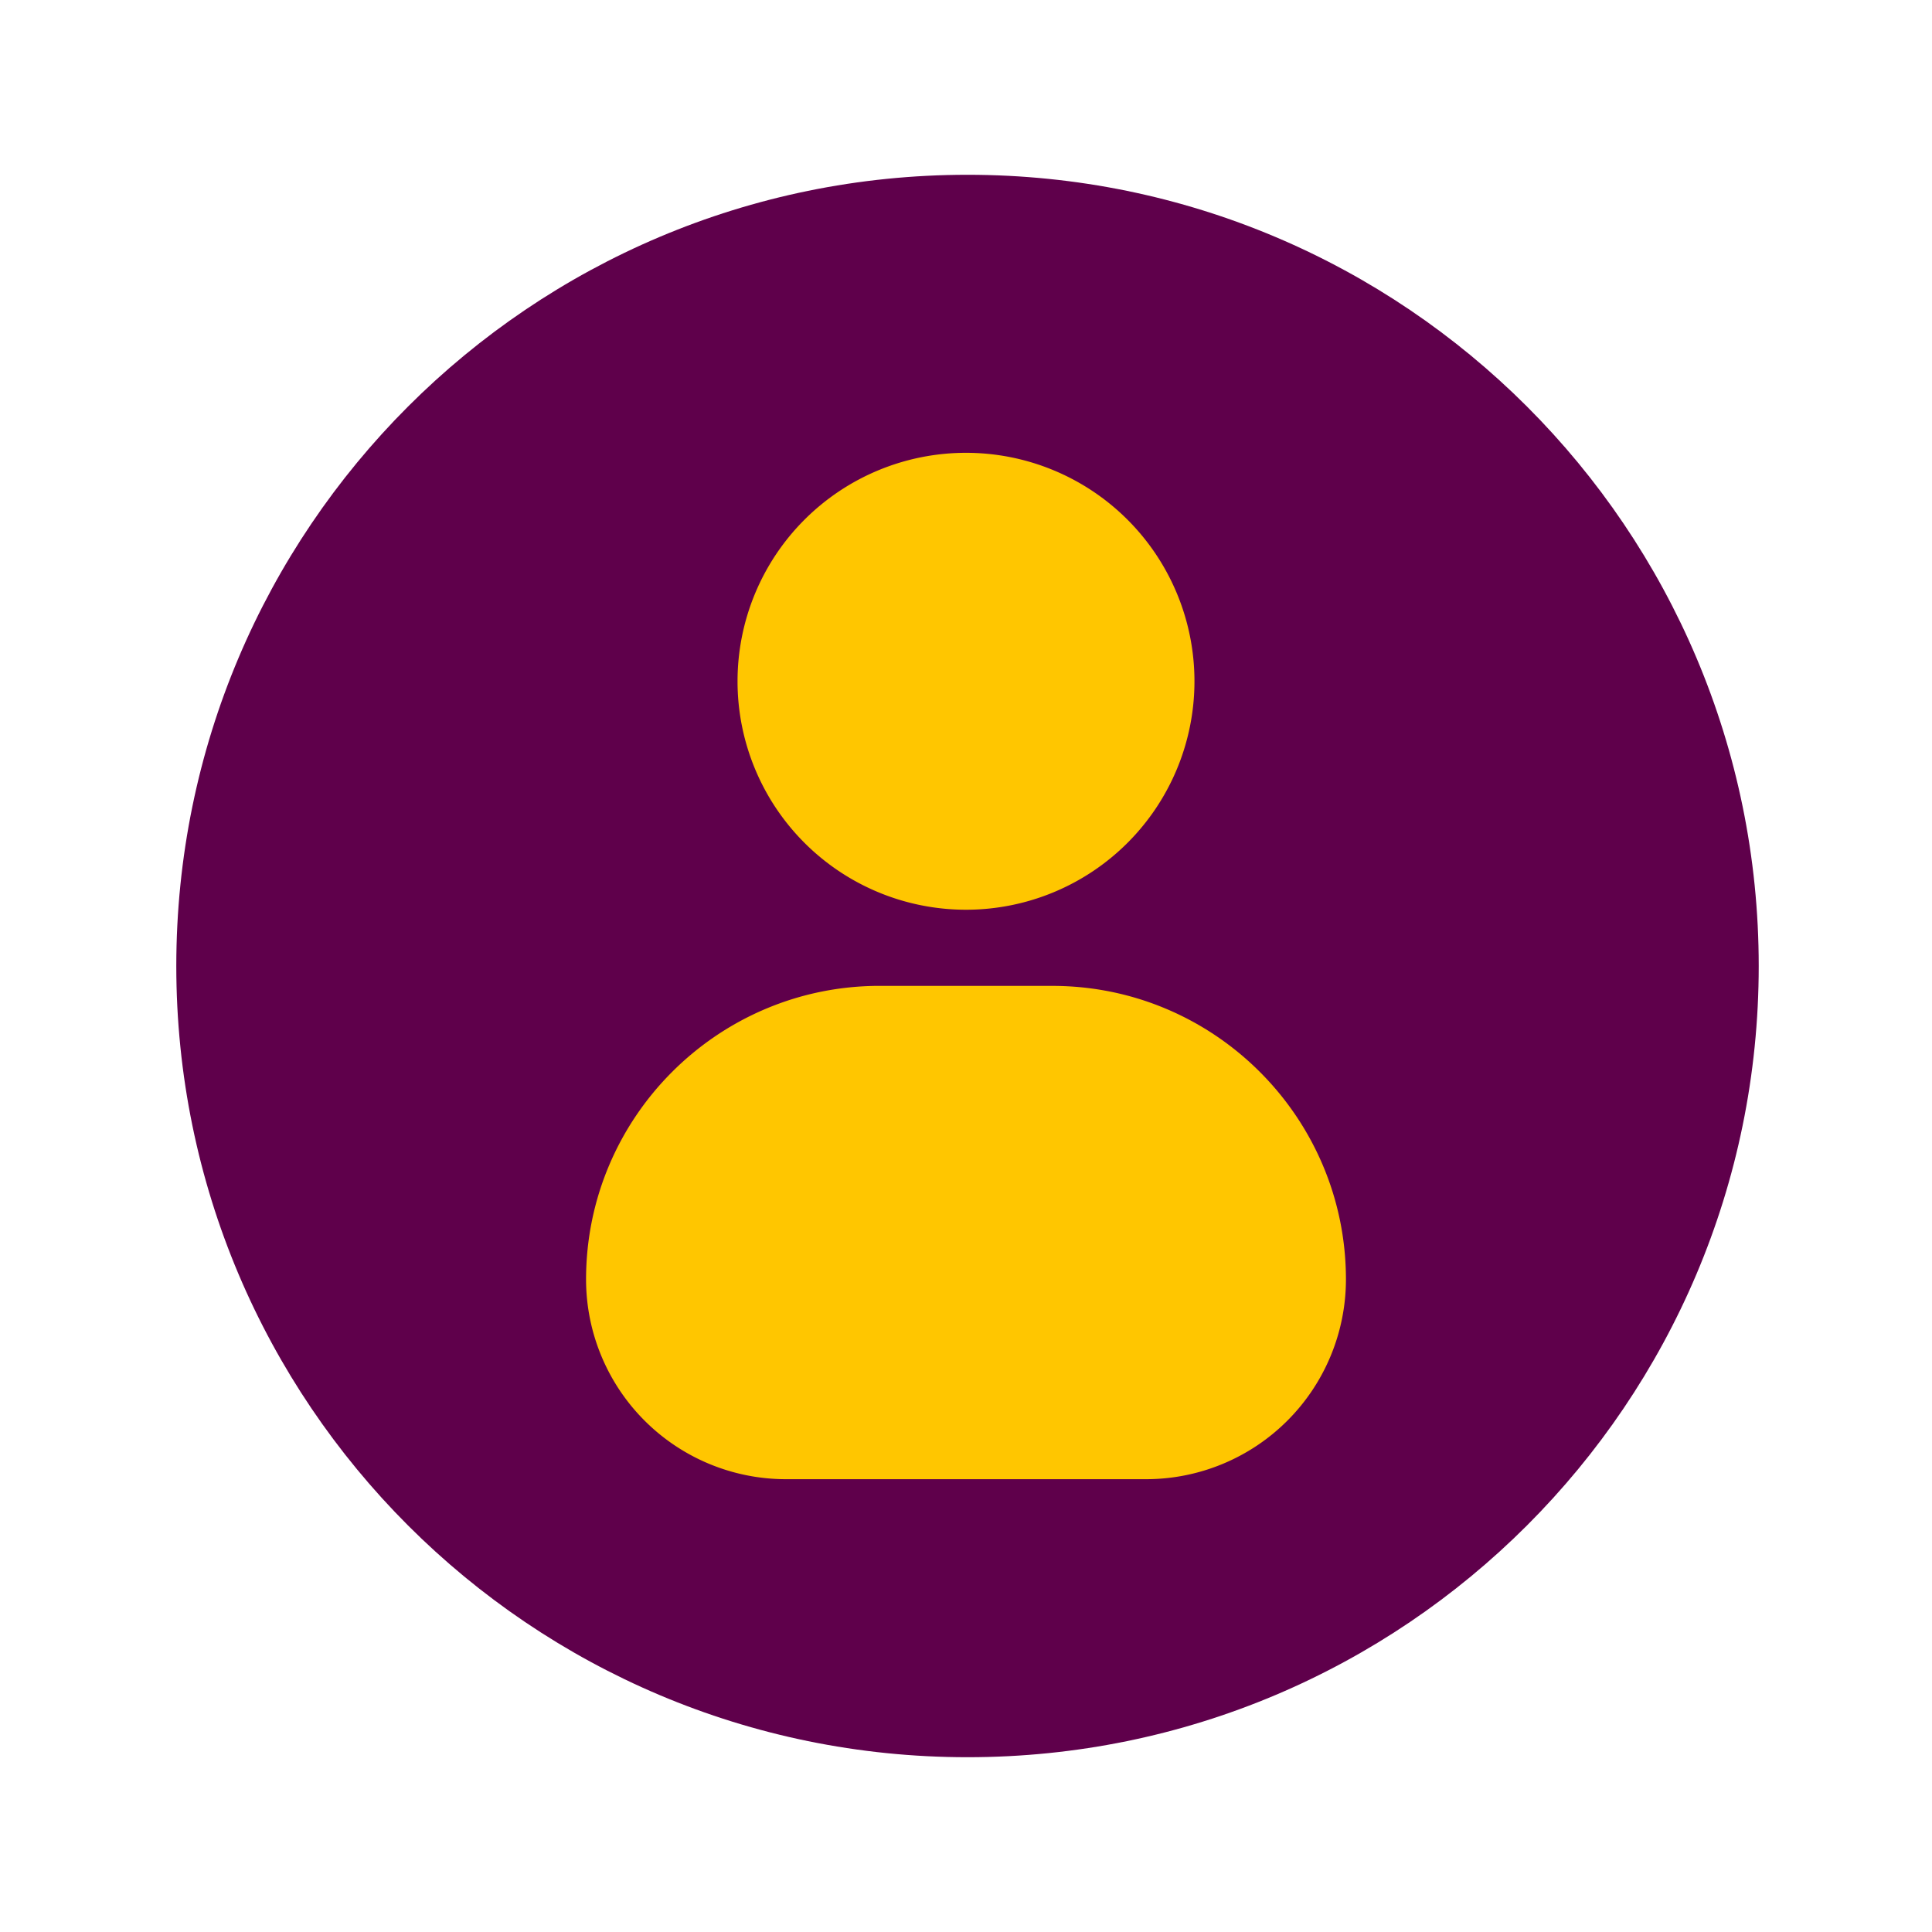<svg width="64" height="64" viewBox="0 0 64 64" fill="none" xmlns="http://www.w3.org/2000/svg">
    <path d="M32.05 58.21c14.475 0 26.21-11.735 26.21-26.21 0-14.475-11.735-26.21-26.21-26.21C17.575 5.79 5.84 17.525 5.84 32c0 14.475 11.735 26.21 26.21 26.21z" fill="#5F004B"/>
    <path d="M29.139 32.659h5.722c5.365 0 9.725 4.36 9.725 9.725A6.622 6.622 0 0 1 37.968 49H26.031a6.621 6.621 0 0 1-6.617-6.617c0-5.365 4.36-9.725 9.725-9.725zM32 30.136A7.568 7.568 0 1 0 32 15a7.568 7.568 0 0 0 0 15.136z" fill="#FFC600"/>
</svg>
